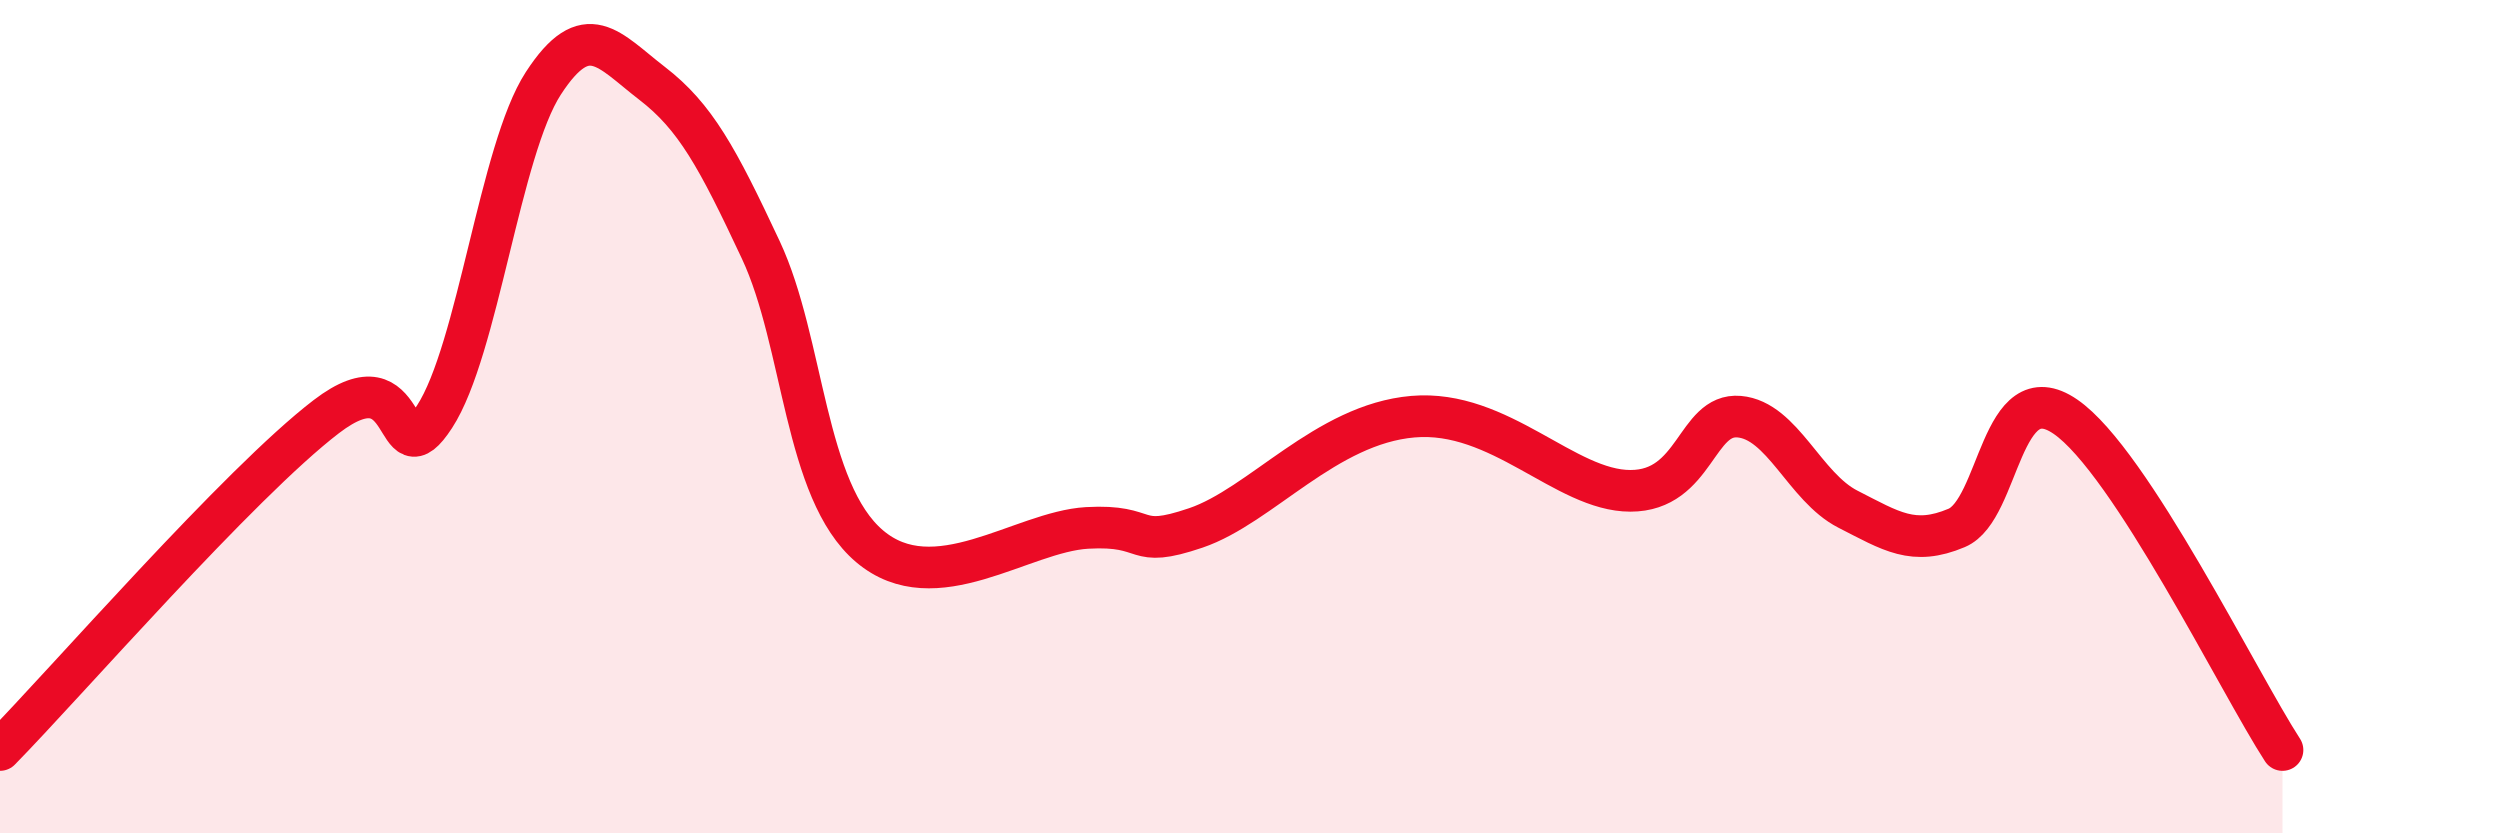 
    <svg width="60" height="20" viewBox="0 0 60 20" xmlns="http://www.w3.org/2000/svg">
      <path
        d="M 0,18 C 1.57,16.4 5.74,11.6 7.83,10 C 9.92,8.4 9.39,11.6 10.43,10 C 11.47,8.4 12,3.6 13.04,2 C 14.08,0.4 14.61,1.2 15.65,2 C 16.69,2.8 17.22,3.78 18.26,6 C 19.3,8.22 19.3,11.78 20.87,13.11 C 22.44,14.44 24.52,12.76 26.09,12.67 C 27.66,12.58 27.14,13.2 28.7,12.67 C 30.26,12.14 31.82,10.18 33.91,10 C 36,9.82 37.56,11.78 39.13,11.78 C 40.7,11.78 40.7,9.91 41.74,10 C 42.78,10.09 43.31,11.69 44.35,12.22 C 45.39,12.75 45.92,13.11 46.96,12.67 C 48,12.23 48.01,8.93 49.57,10 C 51.13,11.07 53.74,16.4 54.78,18L54.78 20L0 20Z"
        fill="#EB0A25"
        opacity="0.1"
        stroke-linecap="round"
        stroke-linejoin="round"
      />
      <path
        d="M 0,18 C 1.57,16.4 5.74,11.6 7.83,10 C 9.92,8.4 9.39,11.6 10.43,10 C 11.47,8.4 12,3.6 13.04,2 C 14.08,0.4 14.61,1.2 15.65,2 C 16.69,2.8 17.22,3.78 18.26,6 C 19.3,8.22 19.3,11.78 20.87,13.11 C 22.44,14.44 24.52,12.76 26.09,12.67 C 27.66,12.58 27.14,13.2 28.7,12.67 C 30.26,12.14 31.82,10.18 33.91,10 C 36,9.82 37.56,11.78 39.13,11.78 C 40.7,11.78 40.7,9.91 41.74,10 C 42.78,10.09 43.31,11.69 44.35,12.22 C 45.39,12.75 45.92,13.11 46.96,12.67 C 48,12.23 48.01,8.93 49.57,10 C 51.13,11.07 53.74,16.4 54.78,18"
        stroke="#EB0A25"
        stroke-width="1"
        fill="none"
        stroke-linecap="round"
        stroke-linejoin="round"
      />
    </svg>
  